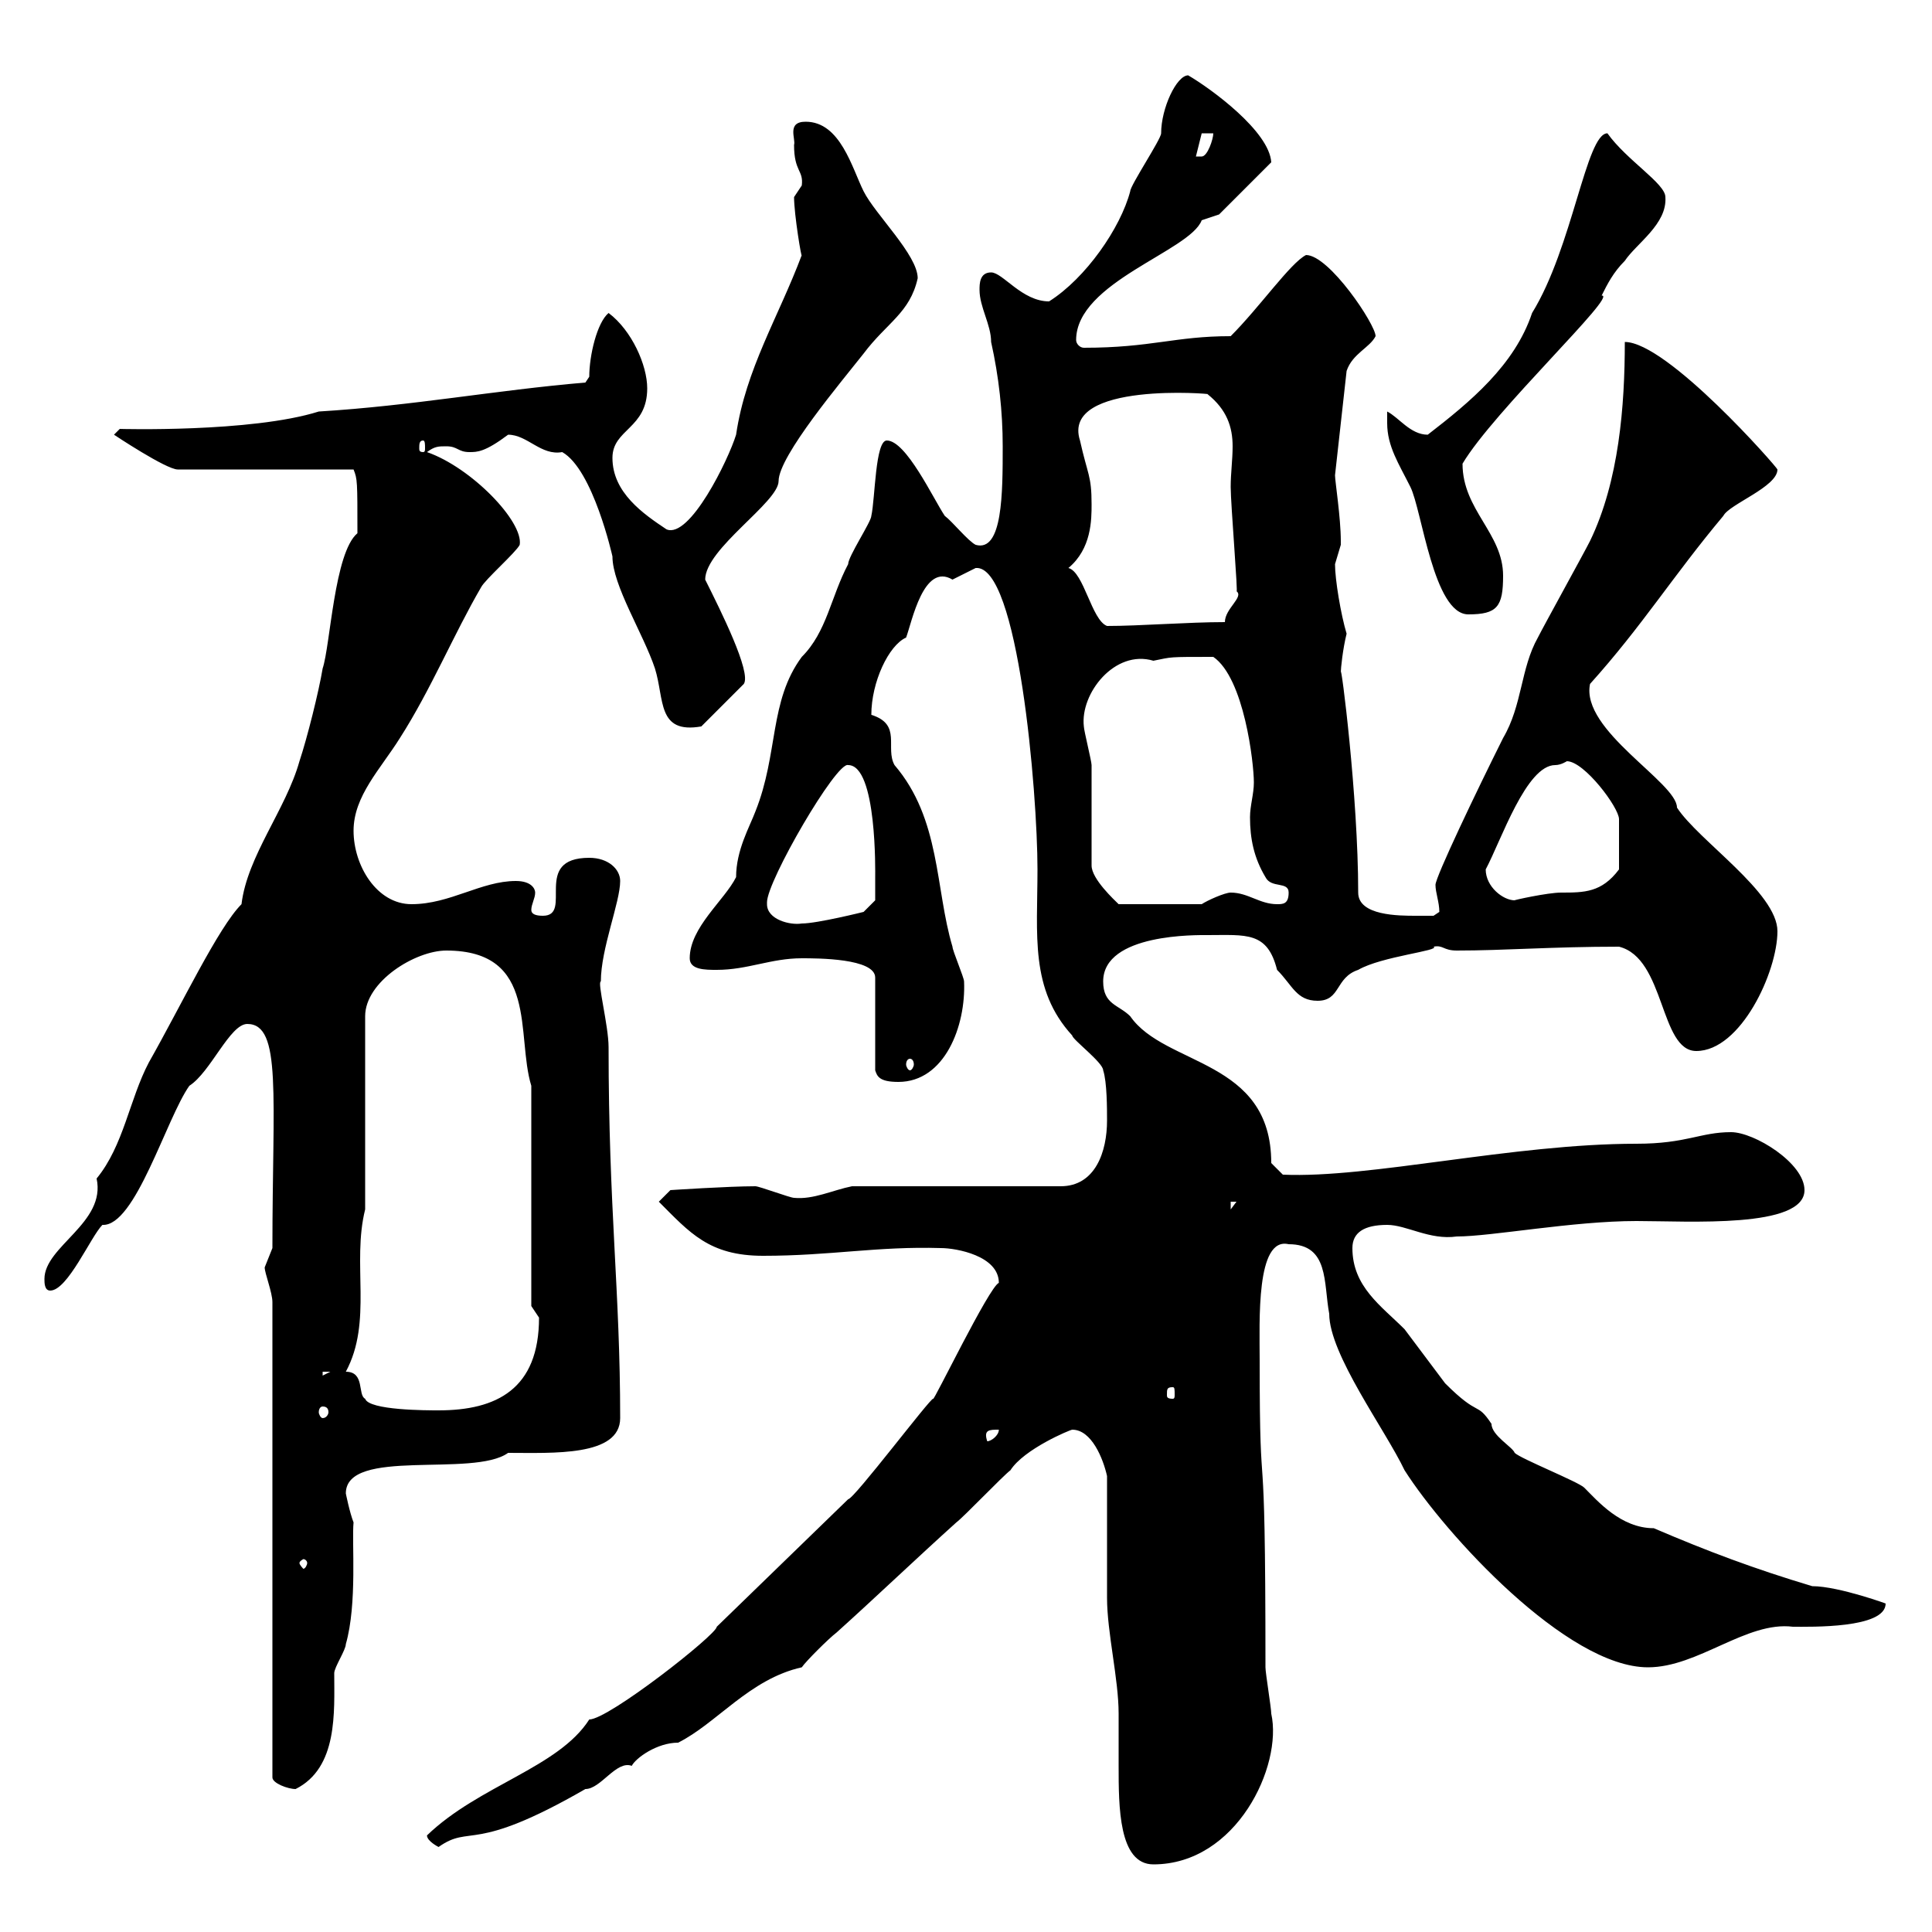 <svg xmlns="http://www.w3.org/2000/svg" xmlns:xlink="http://www.w3.org/1999/xlink" width="300" height="300"><path d="M171.90 229.20C171.90 231.90 171.90 245.40 171.90 248.10C171.90 253.50 173.70 260.70 173.70 266.10C173.70 268.20 173.70 271.20 173.70 274.20C173.70 280.50 173.70 289.50 179.10 289.50C192 289.50 199.20 274.20 197.40 266.10C197.40 265.20 196.50 259.80 196.50 258.90C196.50 217.50 195.60 237.30 195.60 211.20C195.60 205.20 195 192 200.10 193.20C206.40 193.20 205.50 199.20 206.40 204C206.40 210.30 215.10 222 218.10 228.30C224.40 238.20 243.30 258.90 255.90 258.90C263.70 258.90 271.20 251.70 278.40 252.60C281.10 252.60 292.80 252.90 292.80 249C293.70 249.30 285.60 246.30 281.40 246.30C272.40 243.60 265.20 240.90 256.80 237.30C251.70 237.30 248.10 233.10 246 231C245.10 230.10 236.10 226.50 235.20 225.60C234.90 224.70 231.60 222.90 231.60 221.10C229.20 217.50 229.80 220.20 224.40 214.80C223.50 213.60 219 207.60 218.10 206.40C214.50 202.80 210 199.80 210 193.80C210 191.40 211.80 190.20 215.40 190.20C218.40 190.20 222 192.60 226.20 192C231.60 192 244.20 189.60 254.10 189.60C262.20 189.60 280.20 190.80 280.20 184.80C280.20 180.60 272.40 175.80 268.80 175.80C264 175.80 261.90 177.60 254.10 177.60C234.90 177.60 212.70 183 199.20 182.40L197.40 180.60C197.40 164.40 180.90 165.60 175.50 157.80C173.70 156 171.30 156 171.30 152.40C171.30 144.90 186 145.20 187.50 145.20C193.50 145.20 196.80 144.60 198.30 150.60C200.70 153 201.30 155.40 204.60 155.40C208.20 155.40 207.30 151.80 210.90 150.60C214.50 148.50 223.80 147.60 222.60 147C224.10 146.70 224.10 147.60 226.20 147.60C233.70 147.60 240.90 147 251.40 147C258.60 148.80 257.70 163.20 263.40 163.20C270.30 163.20 276 150.90 276 144.60C276 138.60 263.70 130.50 260.40 125.40C260.40 121.50 245.40 113.40 246.90 106.20C255 97.20 259.80 89.40 267.60 80.10C268.50 78.30 276 75.60 276 72.90C276 72.60 258.90 53.10 252.30 53.10C252.30 63 251.40 74.70 246.90 84C246 85.80 239.70 97.20 238.80 99C236.10 103.80 236.40 109.50 233.40 114.60C229.20 123 222.90 136.20 222.90 137.40C222.90 138.60 223.50 140.10 223.50 141.60L222.60 142.20C222.60 142.20 220.80 142.20 219.90 142.20C217.20 142.20 210.90 142.20 210.90 138.60C210.90 123.60 208.20 102.60 208.20 104.40C208.20 103.80 208.50 100.80 209.10 98.40C208.20 95.40 207.30 90 207.30 87.60C207.30 87.60 208.20 84.60 208.20 84.60C208.20 84 208.20 84 208.20 84C208.20 80.40 207.30 74.70 207.30 73.80C207.30 73.80 209.10 57.60 209.10 57.60C210 54.90 212.70 54 213.60 52.20C213.60 50.40 206.40 39.60 202.80 39.60C200.40 40.80 195.60 47.70 191.10 52.20C182.40 52.20 178.80 54 168.30 54C167.70 54 167.10 53.40 167.10 52.80C167.10 43.80 184.80 39 186.60 34.20C186.60 34.20 189.30 33.30 189.30 33.30L197.40 25.20C197.10 20.40 188.10 13.80 184.50 11.70C182.70 11.70 180.30 16.80 180.30 20.70C180.30 21.60 175.50 28.80 175.50 29.70C174 35.40 168.60 43.20 162.90 46.80C158.70 46.80 155.70 42.30 153.90 42.30C152.10 42.30 152.10 44.10 152.10 45C152.10 47.70 153.90 50.40 153.90 53.10C155.10 58.50 155.70 63.90 155.70 69.30C155.70 76.50 155.70 85.80 151.50 84.60C150.30 84 147.90 81 146.70 80.10C144.90 77.40 140.70 68.40 137.70 68.40C135.90 68.40 135.90 77.40 135.30 80.10C135.30 81 131.70 86.40 131.70 87.60C129 92.70 128.40 98.10 124.50 102C119.40 108.90 120.90 117 117.30 126C116.40 128.40 114.30 132 114.30 136.20C112.50 139.80 107.10 144 107.10 148.80C107.10 150.60 109.50 150.60 111.30 150.60C116.10 150.60 119.70 148.80 124.50 148.80C126.90 148.80 135.90 148.80 135.90 151.80L135.90 166.20C136.20 167.10 136.50 168 139.50 168C146.70 168 150 159.30 149.70 152.40C149.70 151.80 147.90 147.60 147.90 147C145.20 138 146.10 127.20 138.90 118.80C137.40 116.10 140.10 112.50 135.30 111C135.30 105.90 138 100.20 140.70 99C141.60 96.60 143.40 87.30 147.90 90C147.90 90 151.50 88.20 151.50 88.20C158.10 87.60 161.10 123 161.10 135C161.10 145.20 159.90 153.60 166.50 160.80C166.50 161.40 171.30 165 171.30 166.20C171.90 168 171.90 172.20 171.90 174C171.90 178.80 170.10 184.20 164.70 184.20L132.30 184.20C129.30 184.80 126.30 186.30 123.30 186C122.70 186 117.90 184.20 117.30 184.20C113.10 184.20 104.10 184.80 104.10 184.80L102.30 186.60C107.10 191.40 110.10 195 118.50 195C129 195 136.20 193.50 146.10 193.80C148.50 193.80 155.10 195 155.10 199.20C153.60 199.80 144.90 217.80 144.90 217.20C144.60 216.90 132.60 232.80 131.70 232.80L111.30 252.60C111.30 253.80 94.50 267 91.50 267C86.70 274.50 74.40 277.20 66.30 285C66.30 285.90 68.10 286.80 68.10 286.80C73.20 283.20 73.20 288 90.90 277.80C93.30 277.80 95.70 273.30 98.10 274.20C98.70 273 102 270.60 105.30 270.60C111.30 267.60 116.40 260.70 124.50 258.90C125.10 258 128.70 254.40 129.90 253.50C135.90 248.10 142.50 241.80 148.50 236.40C149.70 235.50 155.70 229.20 156.90 228.30C159 225 166.20 222 166.50 222C169.50 222 171.30 226.50 171.90 229.20ZM42.30 202.20L42.30 276C42.30 276.90 44.70 277.80 45.90 277.80C52.50 274.50 51.90 265.80 51.90 259.80C51.90 258.90 53.70 256.20 53.70 255.30C55.50 249 54.60 239.40 54.90 236.40C54.30 234.90 53.70 231.90 53.70 231.90C53.70 224.70 73.50 229.50 78.90 225.60C85.80 225.60 96.30 226.20 96.30 220.20C96.30 200.40 94.50 187.80 94.50 162.60C94.50 159.30 92.70 152.40 93.30 152.40C93.30 147.30 96.30 140.10 96.30 136.80C96.30 135 94.50 133.20 91.50 133.20C82.50 133.20 89.10 142.20 84.30 142.20C83.10 142.20 82.50 141.90 82.50 141.30C82.50 140.40 83.10 139.50 83.10 138.60C83.10 138 82.50 136.80 80.10 136.80C74.70 136.80 69.90 140.40 63.90 140.40C58.50 140.40 54.90 134.40 54.90 129C54.90 123.60 59.10 119.40 62.10 114.60C66.90 107.10 70.50 98.40 74.70 91.20C75.30 90 80.10 85.80 80.70 84.60C81.30 81 73.20 72.60 66.30 70.20C67.50 69.30 68.10 69.30 69.30 69.30C71.10 69.30 71.10 70.20 72.90 70.20C74.10 70.20 75.30 70.20 78.90 67.50C81.90 67.50 84 70.80 87.30 70.20C92.10 72.90 95.10 86.40 95.10 86.40C95.10 90.90 99.90 98.40 101.70 103.80C103.20 108.60 102 114 108.90 112.80L115.50 106.20C116.70 104.40 111.90 94.80 109.50 90C109.50 85.20 120.90 78 120.90 74.70C120.90 70.80 130.80 59.10 134.10 54.90C137.70 50.10 141.30 48.60 142.50 43.20C142.50 39.60 135.90 33.30 134.10 29.70C132.30 26.10 130.50 18.90 125.10 18.90C122.10 18.90 123.60 21.60 123.30 22.50C123.30 26.70 124.80 26.40 124.50 28.80C124.50 28.80 123.30 30.60 123.30 30.60C123.30 33.30 124.50 40.50 124.50 39.60C120.90 49.20 115.80 57.30 114.30 67.50C113.10 71.40 107.10 83.70 103.50 82.20C99.90 79.80 95.10 76.50 95.10 71.10C95.10 66.60 100.50 66.60 100.50 60.30C100.50 56.70 98.10 51.30 94.50 48.60C92.70 50.10 91.50 55.20 91.50 58.50L90.90 59.40C76.80 60.60 64.20 63 49.50 63.90C39 67.20 18.30 66.60 18.60 66.60C18.60 66.60 17.70 67.50 17.70 67.50C17.70 67.50 25.80 72.90 27.60 72.90L54.90 72.90C55.50 74.40 55.50 74.70 55.50 82.80C51.90 85.80 51.30 100.20 50.10 103.80C49.50 107.40 47.70 114.60 46.50 118.20C44.40 125.70 38.40 132.90 37.50 140.40C33.90 144 28.20 156 23.10 165C20.10 170.70 19.20 177.90 15 183C16.50 189.90 6.90 193.50 6.90 198.60C6.90 199.20 6.90 200.40 7.80 200.40C10.50 200.40 14.10 192 15.90 190.20C21 190.50 25.80 173.70 29.40 168.60C32.70 166.50 35.70 159 38.40 159C43.80 159 42.30 170.10 42.30 193.80C42.30 193.80 41.10 196.80 41.10 196.80C41.10 197.70 42.30 200.70 42.30 202.20ZM47.70 242.70C47.70 243 47.40 243.60 47.10 243.60C47.10 243.60 46.50 243 46.50 242.70C46.50 242.40 47.10 242.10 47.10 242.10C47.40 242.10 47.70 242.40 47.70 242.70ZM155.10 222C155.10 222.90 153.90 223.80 153.30 223.80C152.70 222 153.60 222 155.10 222ZM50.10 218.40C50.70 218.40 51 218.70 51 219.30C51 219.60 50.70 220.20 50.10 220.20C49.80 220.20 49.50 219.60 49.50 219.30C49.50 218.70 49.80 218.40 50.10 218.40ZM53.70 213C57.90 205.20 54.60 196.20 56.70 187.80L56.70 157.80C56.70 152.40 64.50 147.60 69.30 147.60C83.70 147.60 80.10 160.80 82.50 168.60L82.50 202.80L83.70 204.60C83.70 215.70 77.10 219 68.10 219C66.30 219 57.30 219 56.70 217.20C55.50 216.60 56.70 213 53.70 213ZM182.10 215.40C182.40 215.40 182.40 215.70 182.40 216.60C182.40 216.90 182.40 217.20 182.10 217.20C181.20 217.20 181.20 216.90 181.20 216.60C181.20 215.70 181.20 215.40 182.10 215.40ZM50.10 213L51.30 213L50.10 213.60ZM191.10 186.60L192 186.60L191.10 187.80ZM141.30 164.40C141.60 164.40 141.90 164.70 141.90 165.30C141.90 165.60 141.60 166.20 141.30 166.20C141 166.20 140.70 165.60 140.70 165.30C140.70 164.70 141 164.40 141.30 164.40ZM119.10 140.40C119.10 140.40 119.10 140.40 119.10 140.10C119.10 136.80 129.90 118.20 131.70 118.80C136.20 118.80 135.90 135.60 135.90 136.20C135.90 136.80 135.90 139.80 135.90 139.80L134.10 141.60C134.10 141.60 126.90 143.40 124.50 143.40C122.70 143.70 119.10 142.80 119.10 140.40ZM169.50 134.40C169.50 131.40 169.50 121.80 169.50 118.80C169.50 118.20 168.30 113.40 168.30 112.80C167.70 107.70 173.10 100.80 179.10 102.60C182.10 102 181.20 102 188.40 102C193.20 105.30 194.70 118.50 194.70 121.50C194.70 123.30 194.10 125.10 194.10 126.90C194.10 130.20 194.70 133.20 196.50 136.20C197.40 138 200.10 136.80 200.10 138.60C200.10 140.40 199.20 140.40 198.30 140.40C195.60 140.40 193.80 138.60 191.10 138.60C190.20 138.60 187.50 139.80 186.60 140.40L173.70 140.40C173.10 139.80 169.50 136.50 169.50 134.40ZM230.70 135C233.10 130.50 237 118.80 241.50 118.80C242.40 118.80 243.30 118.20 243.30 118.20C246 118.20 251.40 125.40 251.40 127.20C251.40 128.40 251.40 132 251.40 135C248.70 138.60 246 138.60 242.40 138.60C240.30 138.60 234.90 139.80 235.20 139.80C233.40 139.80 230.70 137.70 230.70 135ZM165.90 88.20C169.50 85.20 169.50 80.70 169.50 78.30C169.50 73.80 168.90 73.80 167.70 68.40C164.70 59.10 188.70 61.20 187.50 61.20C190.50 63.60 191.40 66.30 191.40 69.30C191.40 71.40 191.10 73.50 191.10 75.60C191.10 78.30 192.30 92.70 192 91.80C193.20 92.70 190.20 94.50 190.20 96.60C184.50 96.60 177 97.20 171.90 97.20C169.50 96.30 168.30 88.80 165.90 88.20ZM215.40 65.70C215.40 69.30 217.20 72 219 75.60C220.80 79.20 222.60 95.40 228 95.40C232.50 95.40 233.40 94.20 233.40 89.40C233.40 82.80 227.10 79.20 227.10 72C231.90 63.90 251.40 45.60 248.70 45.90C249.60 44.10 250.50 42.30 252.30 40.50C254.10 37.80 258.90 34.80 258.60 30.60C258.60 28.50 252.60 24.90 249.60 20.70C246.30 20.70 244.20 38.40 237.90 48.60C235.20 56.70 228.30 62.40 221.70 67.50C219 67.50 217.20 64.80 215.40 63.90C215.40 63.90 215.40 65.70 215.40 65.70ZM65.70 68.40C66 68.40 66 69 66 69.60C66 69.90 66 70.20 65.70 70.20C65.10 70.20 65.10 69.90 65.10 69.60C65.10 69 65.10 68.40 65.70 68.40ZM186.60 20.70L188.40 20.70C188.40 21.60 187.50 24.30 186.60 24.30C185.70 24.30 185.70 24.30 185.70 24.30Z"/></svg>